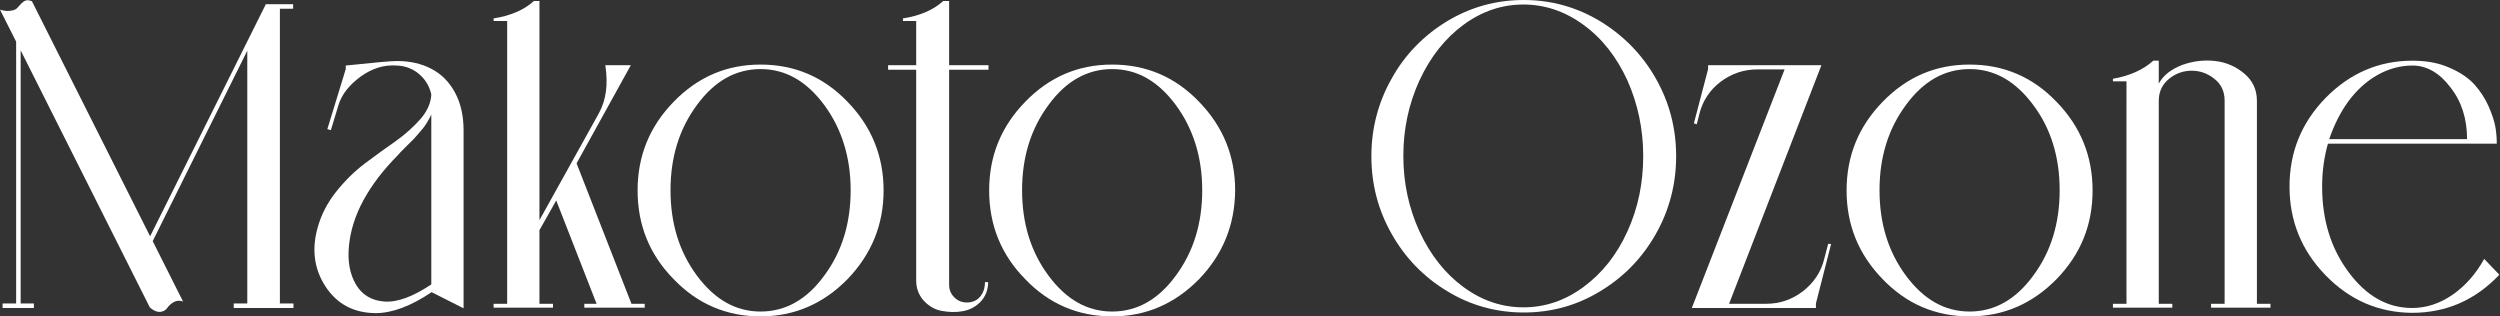 <?xml version="1.0" encoding="utf-8"?>
<!-- Generator: Adobe Illustrator 24.0.2, SVG Export Plug-In . SVG Version: 6.00 Build 0)  -->
<svg version="1.1" id="Warstwa_1" xmlns="http://www.w3.org/2000/svg" xmlns:xlink="http://www.w3.org/1999/xlink" x="0px" y="0px"
	 viewBox="0 0 774.4 97.9" style="enable-background:new 0 0 774.4 97.9;" xml:space="preserve">
<rect x="0" y="0" width="774.4" height="97.9" fill="#333333" stroke="none"/>
<style type="text/css">
	.st0{fill:#FFFFFF;}
</style>
<g>
	<path class="st0" d="M90.9,2.7h-4.2V94h4.2v1.4H72.4V94h4.2V15.7l-29.3,59l9.4,18.7c-1.1-0.4-2.1-0.3-2.9,0.2
		c-0.9,0.5-1.5,1.1-2,1.8c-0.5,0.7-1.2,1.1-2.1,1.2s-2.1-0.3-3.3-1.4l-40-79.6V94h4.1v1.4H0.8V94H5V12.9L0,3
		c1.4,0.4,2.5,0.5,3.4,0.3c0.9-0.1,1.6-0.4,2-0.9C5.8,2,6.2,1.5,6.6,1.1c0.5-0.5,0.9-0.8,1.3-0.9C8.3,0,9,0,9.9,0.4l36.6,72.8
		L82.2,1.6l0.1-0.3h8.5V2.7z"/>
	<path class="st0" d="M133.6,29.3c-0.5-2.4-1.7-4.5-3.6-6.2c-1.9-1.7-4.3-2.7-7.1-2.8c-4-0.3-7.7,0.9-11.3,3.5
		c-3.5,2.6-5.8,5.5-6.8,8.9l-2.3,7.6l-1.1-0.3l5.7-18.6v-1.1c8.6-0.9,13.9-1.4,15.9-1.4c4,0,7.5,0.8,10.6,2.4c3.1,1.6,5.5,4,7.3,7.3
		c1.8,3.3,2.7,7.2,2.7,11.8v55.1l-9.9-5c-6.4,4.3-12.2,6.5-17.4,6.5c-6.8-0.1-11.9-2.8-15.5-8.3c-3.5-5.4-4.3-11.5-2.4-18.2
		c1.1-4,3-7.7,5.8-11.2c2.8-3.5,5.8-6.4,9-8.8c3.2-2.4,6.4-4.7,9.4-6.8c3.1-2.2,5.6-4.5,7.7-6.9S133.5,31.7,133.6,29.3z M133.6,88.1
		V35.5c-0.4,0.8-0.8,1.6-1.3,2.4c-0.5,0.8-0.9,1.4-1.4,2c-0.4,0.5-1,1.2-1.8,2.1c-0.8,0.9-1.3,1.5-1.7,1.8c-0.4,0.4-1.1,1.1-2.1,2.1
		c-1,1-1.7,1.7-2,2.1c-9.2,9.3-14.3,18.7-15.2,28.1c-0.5,4.9,0.3,8.9,2.2,12.1c1.9,3.2,4.9,4.9,8.7,5.2
		C123.1,93.7,127.9,91.9,133.6,88.1z"/>
	<path class="st0" d="M167.1,0.3v67.9l18.4-33.1c2.3-4.2,2.9-9.1,2-14.9h7.9l-16.8,30.4l17,43.5h4.1v1.2h-18.7v-1.2h3.8l-12.5-32
		l-5.2,9.2v22.8h4.2v1.2h-18.4v-1.2h4.2V6.5h-4.2V5.7c5.2-0.8,9.4-2.6,12.5-5.4H167.1z"/>
	<path class="st0" d="M262.5,86.5c-7.5,7.6-16.4,11.5-26.9,11.5c-10.5,0-19.5-3.8-26.9-11.5c-7.5-7.6-11.2-16.8-11.2-27.5
		c0-10.7,3.7-19.8,11.2-27.5c7.5-7.7,16.4-11.5,26.9-11.5c10.5,0,19.5,3.8,26.9,11.5c7.5,7.7,11.2,16.9,11.2,27.5
		C273.7,69.7,269.9,78.8,262.5,86.5z M255.3,32.5c-5.5-7.4-12-11.1-19.7-11.1c-7.7,0-14.3,3.7-19.7,11.1c-5.5,7.4-8.2,16.2-8.2,26.4
		c0,10.3,2.7,19.1,8.2,26.5c5.5,7.4,12,11.1,19.7,11.1c7.7,0,14.3-3.7,19.7-11.1c5.5-7.4,8.2-16.2,8.2-26.5
		C263.5,48.7,260.7,39.8,255.3,32.5z"/>
	<path class="st0" d="M306.1,87.3c0,2.4-0.8,4.5-2.3,6.1c-1.5,1.6-3.4,2.6-5.6,3c-2.2,0.4-4.3,0.3-6.5-0.1c-2.2-0.4-4-1.5-5.6-3.2
		c-1.5-1.7-2.3-3.8-2.3-6.2V21.6h-8.7v-1.4h8.7V6.5h-4.1V5.7c5.2-0.8,9.4-2.6,12.5-5.4h1.8v19.9h12.2v1.4H294v66.6
		c0,1.5,0.5,2.8,1.6,3.9s2.4,1.6,3.9,1.6c1.7,0,3.1-0.6,4.1-1.8c1-1.2,1.5-2.7,1.5-4.5H306.1z"/>
	<path class="st0" d="M371.4,86.5c-7.5,7.6-16.4,11.5-26.9,11.5c-10.5,0-19.5-3.8-26.9-11.5c-7.5-7.6-11.2-16.8-11.2-27.5
		c0-10.7,3.7-19.8,11.2-27.5c7.5-7.7,16.4-11.5,26.9-11.5c10.5,0,19.5,3.8,26.9,11.5c7.5,7.7,11.2,16.9,11.2,27.5
		C382.5,69.7,378.8,78.8,371.4,86.5z M364.2,32.5c-5.5-7.4-12-11.1-19.7-11.1c-7.7,0-14.3,3.7-19.7,11.1c-5.5,7.4-8.2,16.2-8.2,26.4
		c0,10.3,2.7,19.1,8.2,26.5c5.5,7.4,12,11.1,19.7,11.1c7.7,0,14.3-3.7,19.7-11.1c5.5-7.4,8.2-16.2,8.2-26.5
		C372.4,48.7,369.6,39.8,364.2,32.5z"/>
	<path class="st0" d="M448.2,6.6C455.5,2.2,463.4,0,472,0c8.5,0,16.4,2.2,23.7,6.6c7.2,4.4,13,10.3,17.2,17.7
		c4.2,7.4,6.3,15.4,6.3,24.1c0,8.6-2.1,16.7-6.3,24.1c-4.2,7.4-9.9,13.3-17.2,17.7c-7.2,4.4-15.1,6.6-23.7,6.6
		c-8.5,0-16.5-2.2-23.7-6.6c-7.3-4.4-13-10.3-17.2-17.7c-4.2-7.4-6.3-15.4-6.3-24.1c0-8.6,2.1-16.7,6.3-24.1
		C435.2,16.9,441,11,448.2,6.6z M453.3,88.9c5.7,4.2,11.9,6.3,18.6,6.3c6.7,0,12.9-2.1,18.6-6.3c5.7-4.2,10.3-9.9,13.6-17.2
		c3.3-7.2,4.9-15,4.9-23.4c0-8.4-1.7-16.2-4.9-23.4c-3.3-7.2-7.8-13-13.6-17.2c-5.7-4.2-12-6.3-18.6-6.3c-6.7,0-12.9,2.1-18.6,6.3
		s-10.2,9.9-13.6,17.2c-3.3,7.2-5,15-5,23.4c0,8.4,1.7,16.2,5,23.4C443.1,79,447.6,84.7,453.3,88.9z"/>
	<path class="st0" d="M529.1,21.4v-1.2h35.1l-28.6,73.9h11.5c4.2,0,8-1.3,11.4-3.9c3.3-2.6,5.6-5.9,6.6-10.1l1.2-4.6l0.9,0.1
		L562.5,94v1.4h-38.4v-0.1l28.7-73.8h-8.4c-4.3,0-8,1.3-11.4,3.8c-3.3,2.5-5.6,5.9-6.6,10l-0.3,1.2l-0.5,2l-0.9-0.3L529.1,21.4z"/>
	<path class="st0" d="M637,86.5c-7.5,7.6-16.4,11.5-26.9,11.5c-10.5,0-19.5-3.8-26.9-11.5C575.7,78.8,572,69.7,572,59
		c0-10.7,3.7-19.8,11.2-27.5c7.5-7.7,16.4-11.5,26.9-11.5c10.5,0,19.5,3.8,26.9,11.5c7.5,7.7,11.2,16.9,11.2,27.5
		C648.2,69.7,644.5,78.8,637,86.5z M629.8,32.5c-5.5-7.4-12-11.1-19.7-11.1c-7.7,0-14.3,3.7-19.7,11.1c-5.5,7.4-8.2,16.2-8.2,26.4
		c0,10.3,2.7,19.1,8.2,26.5c5.5,7.4,12,11.1,19.7,11.1c7.7,0,14.3-3.7,19.7-11.1c5.5-7.4,8.2-16.2,8.2-26.5
		C638,48.7,635.3,39.8,629.8,32.5z"/>
	<path class="st0" d="M668.7,18.8v7.1c1.4-2.6,3.9-4.5,7.3-5.8c3.4-1.2,6.8-1.6,10.2-1.2c3.4,0.4,6.4,1.7,9,3.9
		c2.6,2.2,3.9,5,3.9,8.4v62.9h4.2v1.2h-18.4v-1.2h4.2V31.2c0-2.9-1.1-5.2-3.2-6.8c-2.1-1.7-4.5-2.5-7-2.5c-2.5,0-4.9,0.8-7,2.5
		c-2.1,1.7-3.2,4-3.2,6.8v62.9h4.2v1.2h-18.4v-1.2h4.2V25.2h-4.2v-0.8c5.2-0.9,9.4-2.8,12.5-5.6H668.7z"/>
	<path class="st0" d="M720.4,85.3c-7.5-7.7-11.2-16.9-11.2-27.5c0-10.7,3.7-19.8,11.2-27.5c7.5-7.6,16.4-11.5,26.9-11.5
		c4.3,0,8.2,0.7,11.5,2.2c3.3,1.4,5.9,3.2,7.7,5.2c1.8,2,3.3,4.3,4.4,6.8c1.1,2.5,1.8,4.7,2.1,6.5c0.3,1.8,0.4,3.5,0.4,5h-52.3
		c-1.2,4.2-1.8,8.7-1.8,13.3c0,10.3,2.7,19.1,8.2,26.5c5.5,7.4,12,11.1,19.7,11.1c4.4,0,8.6-1.4,12.5-4.1s7.2-6.4,9.8-11.1l4.7,4.9
		c-7.5,7.9-16.5,11.8-27.1,11.8C736.8,96.8,727.9,93,720.4,85.3z M747.3,20.3c-3.8,0-7.4,1-10.8,2.9c-3.4,1.9-6.4,4.6-9,8.1
		c-2.5,3.4-4.5,7.4-6,11.8h42.7c0-6.3-1.7-11.7-5.2-16.1C755.7,22.6,751.7,20.3,747.3,20.3z"/>
</g>
</svg>
